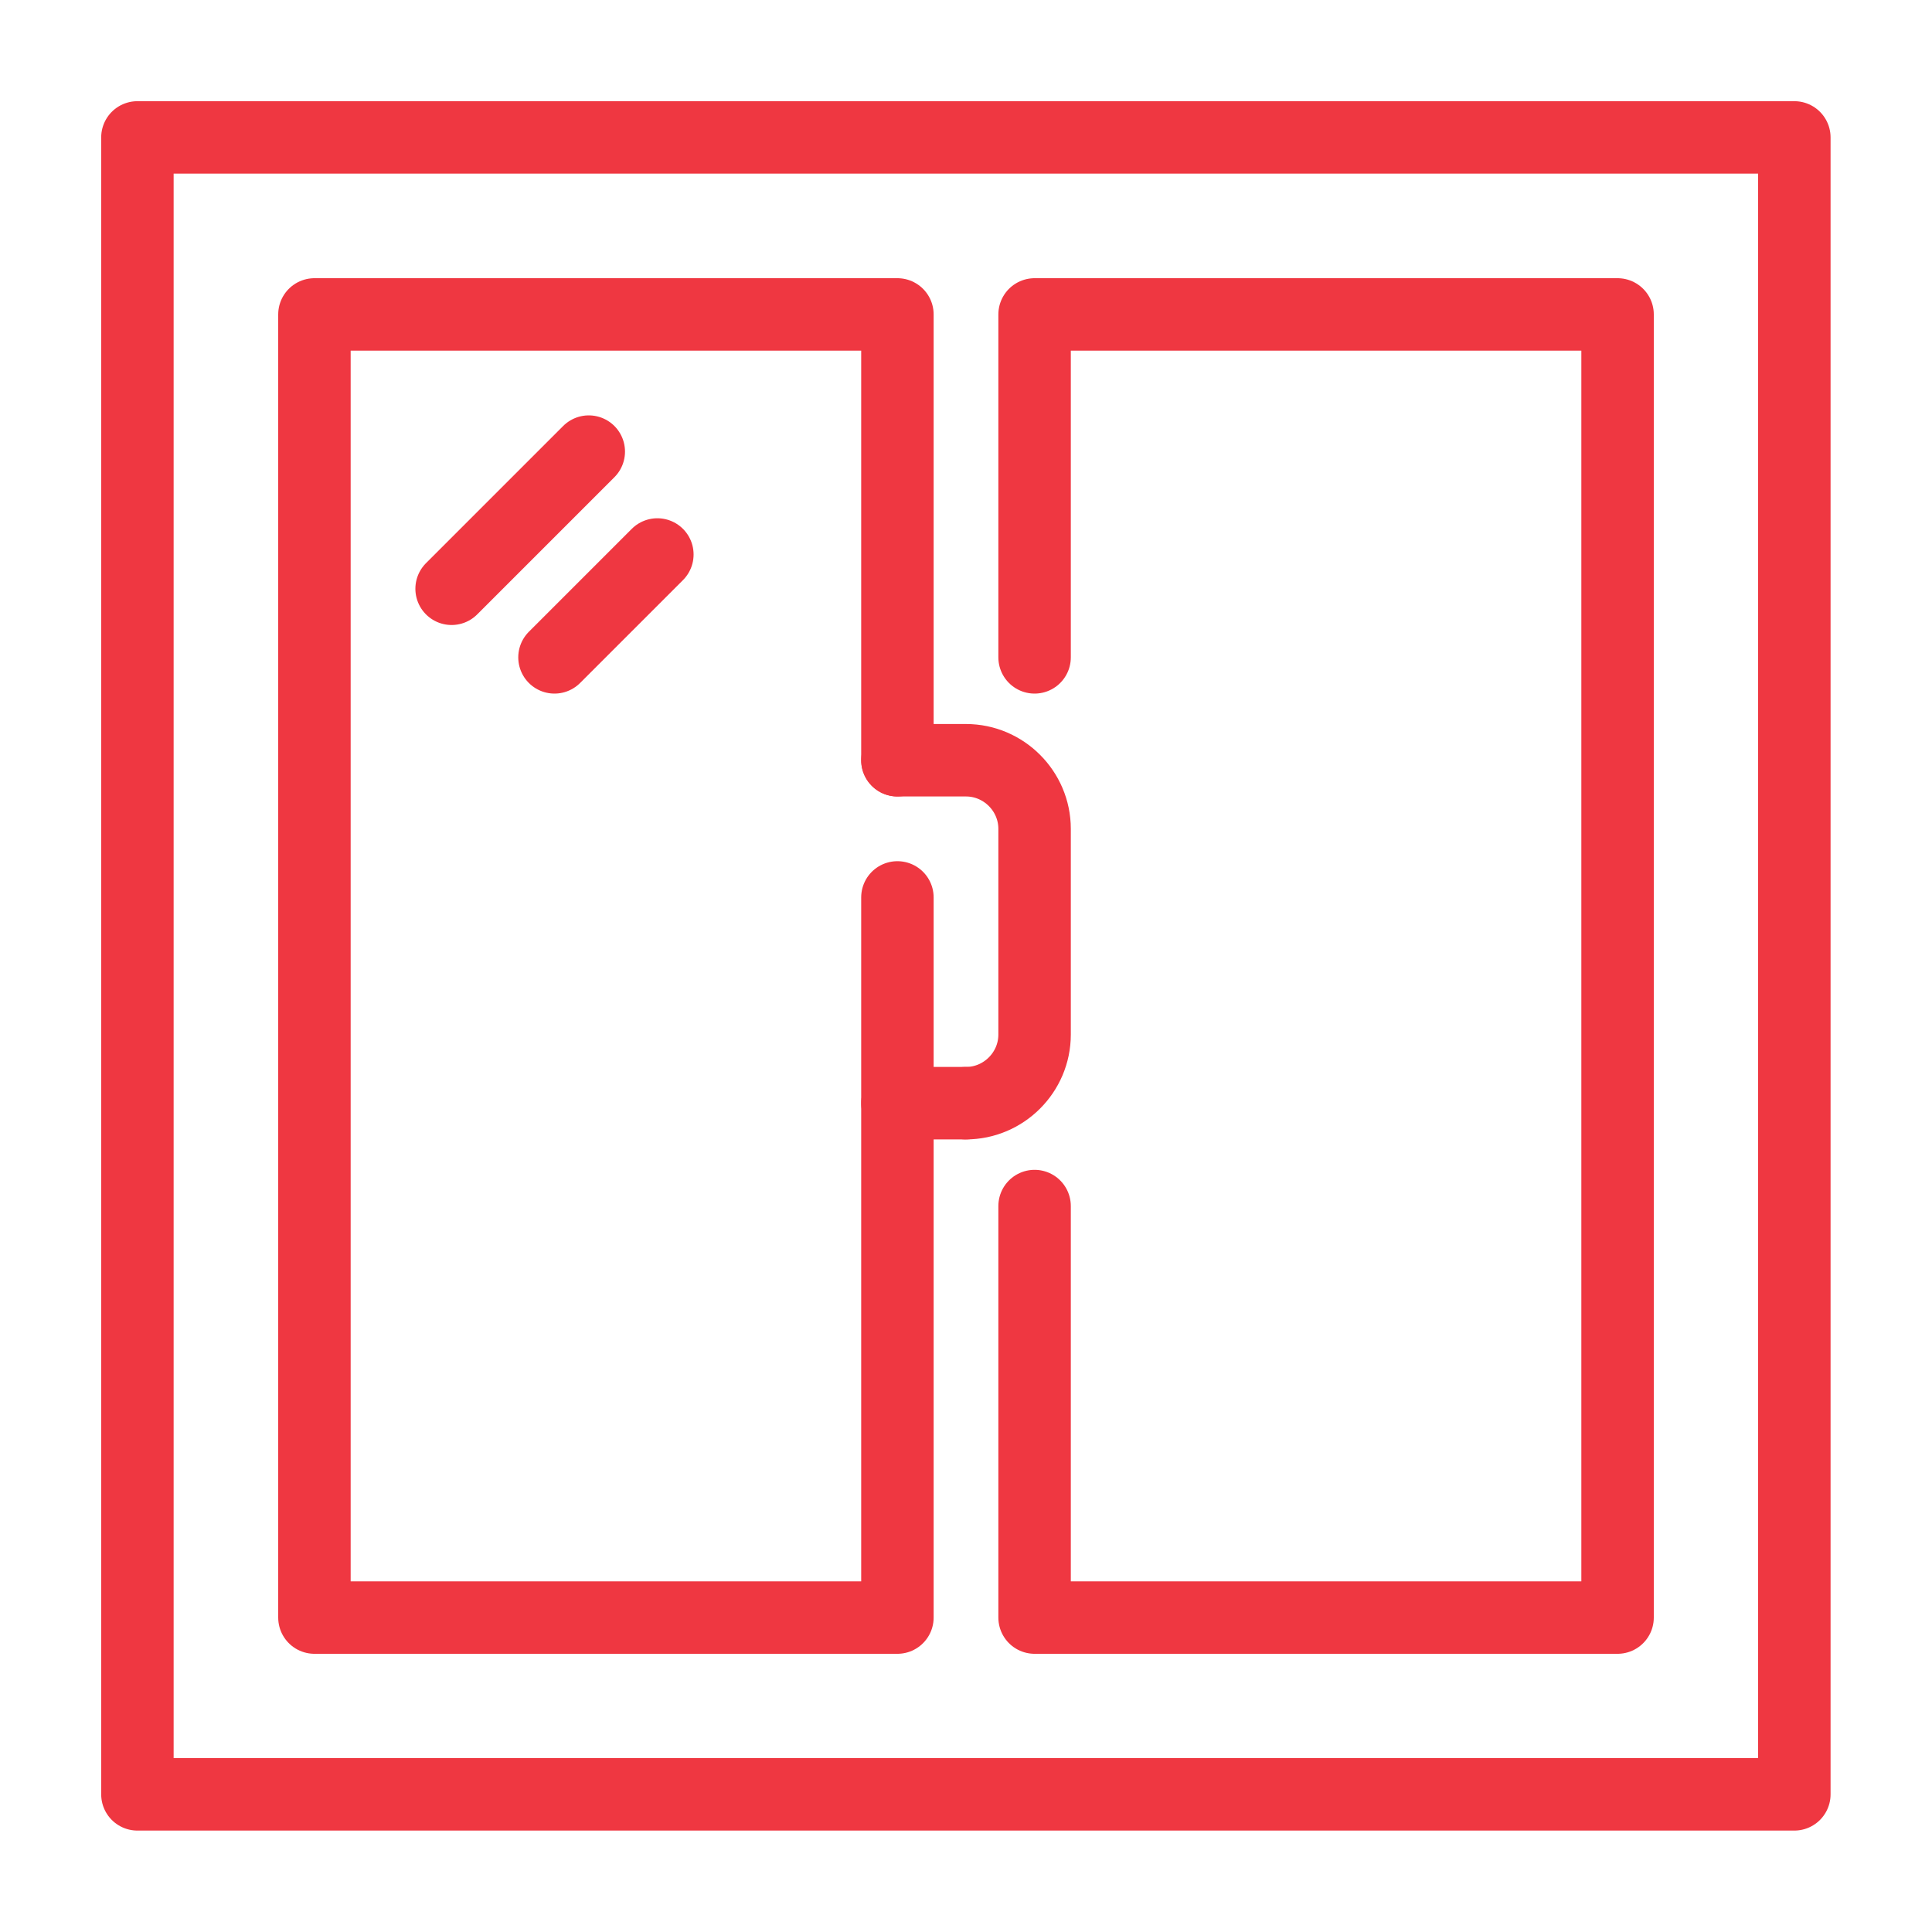 <?xml version="1.0" encoding="UTF-8"?>
<svg xmlns="http://www.w3.org/2000/svg" xmlns:xlink="http://www.w3.org/1999/xlink" version="1.1" x="0px" y="0px" viewBox="0 0 80 80" style="enable-background:new 0 0 80 80;" xml:space="preserve">
<style type="text/css">
	.st0{display:none;}
	.st1{display:inline;}
	.st2{fill:none;stroke:#EF3741;stroke-width:3;stroke-linecap:round;stroke-linejoin:round;stroke-miterlimit:10;}
	.st3{display:inline;fill:none;stroke:#EF3741;stroke-width:3;stroke-linecap:round;stroke-linejoin:round;stroke-miterlimit:10;}
	.st4{display:inline;fill:none;stroke:#EF3741;stroke-width:3;stroke-linecap:round;stroke-miterlimit:10;}
	.st5{display:inline;fill:none;stroke:#EF3741;stroke-width:3;stroke-miterlimit:10;}
	.st6{display:inline;fill:none;stroke:#EF3741;stroke-width:3;stroke-linejoin:round;stroke-miterlimit:10;}
	.st7{fill:none;stroke:#EF3741;stroke-width:3;stroke-linejoin:round;stroke-miterlimit:10;}
	.st8{fill:none;stroke:#EF3741;stroke-width:3;stroke-linecap:round;stroke-miterlimit:10;}
</style>
<g id="Layer_1">
	<g class="st0">
		<g class="st1">
			<g>
				<path class="st2" d="M72.11,43.81H7.89c-2.31,0-4.19-1.88-4.19-4.19c0-2.31,1.88-4.19,4.19-4.19h64.22      c2.31,0,4.19,1.88,4.19,4.19C76.3,41.93,74.42,43.81,72.11,43.81z"></path>
			</g>
			<g>
				<path class="st2" d="M53.26,63.41H26.74c-5.76,0-10.44-4.69-10.44-10.45"></path>
			</g>
			<g>
				<path class="st2" d="M70.11,48.59v4.37c0,9.29-7.56,16.85-16.85,16.85H26.74c-9.29,0-16.85-7.56-16.85-16.85v-4.37"></path>
			</g>
			<g>
				<path class="st2" d="M54.1,16.21v-4.37c0-4.42,3.59-8.01,8.01-8.01c4.41,0,8.01,3.59,8.01,8.01v22.32"></path>
			</g>
			<g>
				<line class="st2" x1="47.34" y1="16.93" x2="60.85" y2="16.93"></line>
			</g>
		</g>
		<line class="st3" x1="20.5" y1="76.16" x2="26.8" y2="69.97"></line>
		<line class="st3" x1="61.41" y1="76.16" x2="55.29" y2="69.97"></line>
	</g>
</g>
<g id="Icons">
	<g class="st0">
		<path class="st4" d="M14.89,57.69c0.38-0.56,0.46-1.42,0.46-2.03c0.01-3.65-2.67-8.28-5.84-10.11c-0.92-0.53-1.57-0.64-1.95-0.64"></path>
		<line class="st4" x1="29.67" y1="25.17" x2="10.76" y2="24.28"></line>
		<line class="st4" x1="21.71" y1="24.72" x2="17.58" y2="17.8"></line>
		<path class="st5" d="M16.64,32.93c-1.49,0.9-2.45,2.51-2.46,5.07c-0.01,4.92,3.45,10.92,7.73,13.39c1.25,0.72,2.43,1.06,3.48,1.06    c0.92,0,1.69-0.35,2.4-0.77l42.2-24.48c1.39-0.81,2.25-2.53,2.26-4.97c0.01-4.92-3.44-10.91-7.73-13.39    c-2.15-1.24-4.11-1.36-5.52-0.54L16.64,32.93z"></path>
		<path class="st4" d="M26.36,48.93c0.4-0.59,0.48-1.5,0.48-2.14c0.01-3.85-2.81-8.73-6.16-10.67c-0.97-0.56-1.65-0.68-2.06-0.68"></path>
		<line class="st4" x1="26.83" y1="35.51" x2="40.07" y2="27.82"></line>
		<line class="st4" x1="54.96" y1="19.33" x2="60.23" y2="16.27"></line>
		<line class="st4" x1="30.83" y1="42.97" x2="51.43" y2="31.18"></line>
		<line class="st4" x1="54.96" y1="29.11" x2="64" y2="23.93"></line>
		<path class="st5" d="M14.28,36.74l-8.39,4.88c-1.49,0.9-2.45,2.51-2.46,5.07c-0.01,4.92,3.45,10.92,7.73,13.39    c1.25,0.72,2.43,1.06,3.48,1.06c0.92,0,1.69-0.35,2.4-0.77l1.59-0.93"></path>
		<path class="st5" d="M22.63,51.75l-1.66,0.97c-1.49,0.9-2.45,2.51-2.46,5.07c-0.01,4.92,3.45,10.92,7.73,13.39    c1.25,0.72,2.43,1.06,3.48,1.06c0.92,0,1.69-0.35,2.4-0.77l42.2-24.48c1.39-0.81,2.25-2.53,2.26-4.97    c0.01-4.92-3.44-10.91-7.73-13.39c-0.23-0.13-0.46-0.26-0.69-0.36"></path>
		<path class="st4" d="M30.69,68.72c0.4-0.59,0.48-1.5,0.48-2.14c0.01-3.85-2.81-8.73-6.16-10.67c-0.97-0.56-1.65-0.68-2.06-0.68"></path>
		<line class="st4" x1="36.6" y1="61.65" x2="67.18" y2="44.23"></line>
	</g>
	<g class="st0">
		<polygon class="st3" points="51.05,14.22 53.5,11.77 44.91,3.18 41.23,15.45 54.73,28.95 67,25.27 58.41,16.68 55.96,19.13   "></polygon>
		<polyline class="st3" points="43.68,17.91 10.54,51.05 9.31,60.87   "></polyline>
		<polyline class="st3" points="52.27,26.5 19.13,59.64 9.31,60.87   "></polyline>
		<line class="st3" x1="11.77" y1="47.36" x2="26.5" y2="54.73"></line>
		<line class="st3" x1="18.52" y1="40.61" x2="33.25" y2="47.98"></line>
		<line class="st3" x1="25.27" y1="33.86" x2="40" y2="41.23"></line>
		<line class="st3" x1="32.02" y1="27.11" x2="46.75" y2="34.48"></line>
		<circle class="st3" cx="57.18" cy="63.32" r="13.5"></circle>
		<line class="st3" x1="57.18" y1="55.96" x2="57.18" y2="70.69"></line>
		<line class="st3" x1="64.55" y1="63.32" x2="49.82" y2="63.32"></line>
	</g>
	<g class="st0">
		<path class="st6" d="M18.53,56.11c0-7.15,0-22.53,0-29.74c16.2-6.53,26.73-6.53,42.93,0c0,7.21,0,22.59,0,29.74"></path>
		<polygon class="st6" points="6.04,5.68 6.02,10.47 7.47,12.73 72.53,12.73 73.96,10.47 73.96,5.68   "></polygon>
		<rect x="5.91" y="56.11" class="st5" width="68.17" height="18.22"></rect>
		<line class="st4" x1="4.61" y1="56.11" x2="75.39" y2="56.11"></line>
		<line class="st6" x1="8.88" y1="12.99" x2="8.88" y2="56.11"></line>
		<line class="st6" x1="71.12" y1="56.11" x2="71.12" y2="12.99"></line>
		<path class="st3" d="M51.15,50.31c1.23-1.65,1.87-3.53,2.01-5.13c0.48-5.66-4.58-9.32-4.58-9.32c1.07,3.73-3.97,6.85-3.97,6.85    s-3.66-5.15-0.42-14.57c0,0-4.67,2.98-7.4,11.09c0,0-4.45-3.27-3.37-6.51c-7.45,6.36-7.28,13.29-3.99,17.6"></path>
	</g>
</g>
<g id="icons" class="st0">
	<g class="st1">
		<polyline class="st7" points="51.96,35.08 63.06,23.98 68.61,22.59 75.55,12.87 70,7.32 60.29,14.26 58.9,19.81 47.8,30.91   "></polyline>
		<line class="st8" x1="29.27" y1="49.44" x2="14.01" y2="64.71"></line>
		<line class="st8" x1="18.17" y1="68.87" x2="33.43" y2="53.6"></line>
		<path class="st7" d="M26.53,43.92L9.64,60.81c-1.66,1.66-2.57,3.86-2.57,6.21c0,4.84,3.94,8.78,8.78,8.78    c2.35,0,4.55-0.91,6.21-2.57l16.92-16.86"></path>
		<path class="st7" d="M69.05,59.07L35.34,25.37c-0.67-0.67-0.95-1.63-0.74-2.56c0.51-2.23,0.53-4.65-0.1-7.16    c-1.35-5.35-5.63-9.63-10.98-10.98c-3.05-0.77-5.96-0.57-8.58,0.29l10.33,10.33c0,0,0,4.16-2.78,6.94s-6.94,2.78-6.94,2.78    L5.22,14.68c-0.86,2.62-1.06,5.53-0.29,8.58c1.35,5.35,5.63,9.63,10.98,10.98c2.51,0.63,4.92,0.61,7.16,0.1    c0.92-0.21,1.89,0.07,2.56,0.74l33.71,33.71c1.48,1.48,3.62,2.28,5.95,1.93c2.89-0.44,5.26-2.81,5.7-5.7    C71.33,62.7,70.52,60.55,69.05,59.07z"></path>
	</g>
</g>
<g id="Ñëîé_5" class="st0">
	<g class="st1">
		<polyline class="st2" points="59.82,73.91 59.82,50.53 45.42,50.53 45.42,73.91   "></polyline>
		<rect x="20.18" y="50.53" class="st2" width="14.4" height="14.31"></rect>
		<polyline class="st2" points="23.99,20.01 23.99,13.06 16.05,13.06 16.05,26.92   "></polyline>
		<polyline class="st2" points="69.68,37.95 69.68,73.91 10.32,73.91 10.32,37.95   "></polyline>
		<path class="st2" d="M39.95,6.12"></path>
		<polyline class="st2" points="40,6.09 3.37,37.95 76.63,37.95   "></polyline>
		<line class="st2" x1="4.86" y1="73.91" x2="10.32" y2="73.91"></line>
		<line class="st2" x1="69.68" y1="73.91" x2="75.14" y2="73.91"></line>
		<path class="st2" d="M40.05,6.12"></path>
		<line class="st2" x1="40" y1="6.09" x2="76.63" y2="37.95"></line>
	</g>
</g>
<g id="Home_decor_icons">
	<g class="st0">
		<g class="st1">
			<path class="st2" d="M59.94,53.61l-4.26,18.84c-0.32,1.37-1.54,2.33-2.94,2.33H41.17h-13.9c-1.4,0-2.62-0.97-2.94-2.33     l-4.19-18.84"></path>
			<path class="st2" d="M56.64,47.56H15.8c-0.84,0-1.51-0.68-1.51-1.51v-7.56c0-0.84,0.68-1.51,1.51-1.51h48.4     c0.84,0,1.51,0.68,1.51,1.51v7.56c0,0.84-0.68,1.51-1.51,1.51H56.64"></path>
			<path class="st2" d="M23.07,10.9C34.1,15.98,40,23.51,40,32.44v4.54"></path>
			<path class="st2" d="M35.51,12.65c-0.43-3.32-2.69-7.44-10.63-7.44c-4.65,0-9.08,3.03-9.08,3.03c1.32,4.35,6.19,13.61,12.1,13.61     c2.29,0,4.9-0.71,6.43-3.18"></path>
			<path class="st2" d="M56.93,10.9C45.9,15.98,40,23.51,40,32.44v4.54"></path>
			<path class="st2" d="M44.49,12.65c0.43-3.32,2.69-7.44,10.63-7.44c4.65,0,9.08,3.03,9.08,3.03c-1.32,4.35-6.19,13.61-12.1,13.61     c-2.29,0-4.9-0.71-6.43-3.18"></path>
		</g>
		<line class="st3" x1="52.1" y1="74.79" x2="71.77" y2="74.79"></line>
		<line class="st3" x1="8.23" y1="74.79" x2="27.9" y2="74.79"></line>
		<line class="st3" x1="71.77" y1="65.71" x2="62.69" y2="65.71"></line>
		<line class="st3" x1="17.31" y1="65.71" x2="8.23" y2="65.71"></line>
	</g>
	<g>
		<rect x="5.69" y="5.69" class="st2" width="68.61" height="68.61"></rect>
		<polyline class="st2" points="37.16,37.16 37.16,66.98 13.02,66.98 13.02,13.02 37.16,13.02 37.16,31.48   "></polyline>
		<polyline class="st2" points="42.84,27.22 42.84,13.02 66.98,13.02 66.98,66.98 42.84,66.98 42.84,49.94   "></polyline>
		<line class="st2" x1="18.7" y1="24.38" x2="24.38" y2="18.7"></line>
		<line class="st2" x1="22.96" y1="27.22" x2="27.22" y2="22.96"></line>
		<path class="st2" d="M40,45.68L40,45.68c1.56,0,2.84-1.28,2.84-2.84v-8.52c0-1.56-1.28-2.84-2.84-2.84l0,0h-2.84"></path>
		<line class="st2" x1="40" y1="45.68" x2="37.16" y2="45.68"></line>
	</g>
	<g class="st0">
		<path class="st3" d="M38.5,47.52v-6.29c0-1.36,0.92-2.35,2.23-2.66l31.6-7.49c1.28-0.3,2.26-1.13,2.26-3.38v-8.3    c0-1.18-0.47-2.32-1.31-3.16l-2.08-2.08"></path>
		<path class="st3" d="M59.55,23.46h-42.1c-3.32,0-6.01-2.69-6.01-6.01v-6.01c0-3.32,2.69-6.01,6.01-6.01h42.1    c3.32,0,6.01,2.69,6.01,6.01v6.01C65.56,20.77,62.87,23.46,59.55,23.46z"></path>
		<path class="st3" d="M40,74.58h-3.01c-1.66,0-3.01-1.35-3.01-3.01V50.52c0-1.66,1.35-3.01,3.01-3.01H40    c1.66,0,3.01,1.35,3.01,3.01v21.05C43.01,73.23,41.66,74.58,40,74.58z"></path>
		<path class="st3" d="M32.48,29.48v9.02c0,2.48-2.03,4.51-4.51,4.51l0,0c-2.48,0-4.51-2.03-4.51-4.51v-3.01    c0-2.48-2.03-4.51-4.51-4.51l0,0c-2.48,0-4.51,2.03-4.51,4.51v1.5v-1.5v13.53c0,2.48-2.03,4.51-4.51,4.51l0,0    c-2.48,0-4.51-2.03-4.51-4.51V15.94"></path>
	</g>
</g>
<g id="Livello_1" class="st0">
	<g>
		<path class="st3" d="M37.07,3.52C25.4,4.81,15.93,14.24,14.59,25.91c-1.09,9.45,2.98,18,9.75,23.24c1.83,1.42,2.99,3.53,2.99,5.85    v2.42h25.34v-2.19c0-2.32,1.01-4.57,2.85-5.97c6.11-4.67,10.06-12.03,10.06-20.32C65.58,13.85,52.51,1.8,37.07,3.52z"></path>
		<line class="st3" x1="25.92" y1="70.02" x2="54.08" y2="70.02"></line>
		<line class="st3" x1="25.92" y1="57.42" x2="54.08" y2="57.42"></line>
		<line class="st3" x1="25.92" y1="63.72" x2="54.08" y2="63.72"></line>
		<path class="st3" d="M46.63,70.02c0,3.66-2.97,6.63-6.63,6.63c-3.66,0-6.63-2.97-6.63-6.63"></path>
		<path class="st3" d="M47.73,27.98c-2.7,0-4.89,2.19-4.89,4.89v4.89h4.89c2.7,0,4.89-2.19,4.89-4.89    C52.62,30.18,50.43,27.98,47.73,27.98z"></path>
		<line class="st3" x1="42.84" y1="57.1" x2="42.84" y2="38.12"></line>
		<path class="st3" d="M32.27,27.98c-2.7,0-4.89,2.19-4.89,4.89c0,2.7,2.19,4.89,4.89,4.89h4.89v-4.89    C37.16,30.18,34.97,27.98,32.27,27.98z"></path>
		<line class="st3" x1="37.16" y1="57.1" x2="37.16" y2="38.12"></line>
		<line class="st3" x1="37.16" y1="37.77" x2="42.84" y2="37.77"></line>
	</g>
</g>
<g id="set" class="st0">
	<g>
		<line class="st3" x1="2.39" y1="67.82" x2="77.61" y2="67.82"></line>
		<g class="st1">
			<path class="st2" d="M73.62,67.82V22.77c0-5.86-4.74-10.6-10.6-10.6c-5.85,0-10.6,4.74-10.6,10.6v13.56"></path>
			<line class="st2" x1="73.62" y1="22.77" x2="52.42" y2="22.77"></line>
		</g>
		<g class="st1">
			<polygon class="st2" points="60.25,49.61 52.51,36.33 33.52,25.89 14.51,36.33 6.78,49.61 10.13,49.61 10.13,67.82 56.9,67.82      56.9,49.61    "></polygon>
			<path class="st2" d="M37.55,39.02c0,2.22-1.81,4.04-4.03,4.04c-2.22,0-4.03-1.82-4.03-4.04c0-2.22,1.81-4.04,4.03-4.04     C35.73,34.99,37.55,36.8,37.55,39.02z"></path>
			<g>
				<polygon class="st2" points="33.52,50.03 24.1,50.03 24.1,67.39 33.52,67.39 42.93,67.39 42.93,50.03     "></polygon>
				<line class="st2" x1="24.1" y1="50.03" x2="42.93" y2="67.39"></line>
				<line class="st2" x1="33.52" y1="58.71" x2="24.1" y2="67.39"></line>
				<line class="st2" x1="42.93" y1="50.03" x2="36.81" y2="55.68"></line>
			</g>
		</g>
	</g>
</g>
<g id="Calque_2" class="st0">
	<g>
		<line class="st5" x1="27.69" y1="50.83" x2="27.69" y2="59.46"></line>
		<line class="st5" x1="52.29" y1="50.83" x2="52.29" y2="59.46"></line>
		<line class="st5" x1="3.5" y1="33.47" x2="52.39" y2="33.47"></line>
		<line class="st5" x1="3.5" y1="46.58" x2="65.54" y2="46.58"></line>
		<line class="st5" x1="27.69" y1="24.54" x2="27.69" y2="33.24"></line>
		<line class="st5" x1="16.25" y1="37.68" x2="16.25" y2="46.38"></line>
		<line class="st5" x1="40.89" y1="37.68" x2="40.89" y2="46.38"></line>
		<polygon class="st5" points="76.94,59.66 3.06,59.66 3.06,20.34 52.29,20.34 52.29,33.47 65.6,33.47 65.6,46.58 76.94,46.58   "></polygon>
	</g>
</g>
<g id="_x34_8x48_Icons">
	<g class="st0">
		<path class="st3" d="M11.75,66.54c-1.01-6.79-2.58-21.47,1.48-28.74"></path>
		<path class="st3" d="M68.52,24.37c1.88-0.01,2.22,3.47,1.93,5.41c-0.13,0.87-0.01,1.76,0.32,2.58c0.78,1.95,1.85,5.43-0.57,5.43    c-2.84,0-57.56,0-60.4,0c-2.42,0-1.35-3.48-0.57-5.43c0.33-0.82,0.45-1.7,0.32-2.58c-0.3-1.95,0.05-5.42,1.93-5.41    C14.33,24.39,65.67,24.39,68.52,24.37z"></path>
		<path class="st3" d="M68.08,66.54c1.01-6.79,2.89-21.47-1.16-28.74"></path>
		<path class="st3" d="M65.17,64.64c7.62,4.41,8.39,8.39,6.71,10.26c-1.34,1.5-7.66,0.67-10.43,0.23c-0.95-0.15-2.03-0.42-2.99-0.42    H40.07H21.55c-0.97,0-2.04,0.27-2.99,0.42c-2.77,0.44-9.09,1.27-10.43-0.23c-1.68-1.87-0.91-5.85,6.71-10.26"></path>
		<path class="st3" d="M16.58,19.34c0-3.18,2.52-5.75,5.63-5.75c0.97,0,1.88,0.28,2.68,0.72c1.56-3.8,5.23-8.15,9.52-8.15    c2.14,0,4.12,0.66,5.77,1.8l-0.01,0c1.31-2.23,3.7-3.71,6.43-3.71c6.93,0,12.83,7.95,16.96,15.1"></path>
		<line class="st3" x1="46.78" y1="12.63" x2="46.78" y2="13.47"></line>
		<line class="st3" x1="40.07" y1="15.99" x2="40.07" y2="16.82"></line>
		<line class="st3" x1="51.82" y1="17.66" x2="51.82" y2="18.5"></line>
	</g>
</g>
</svg>
